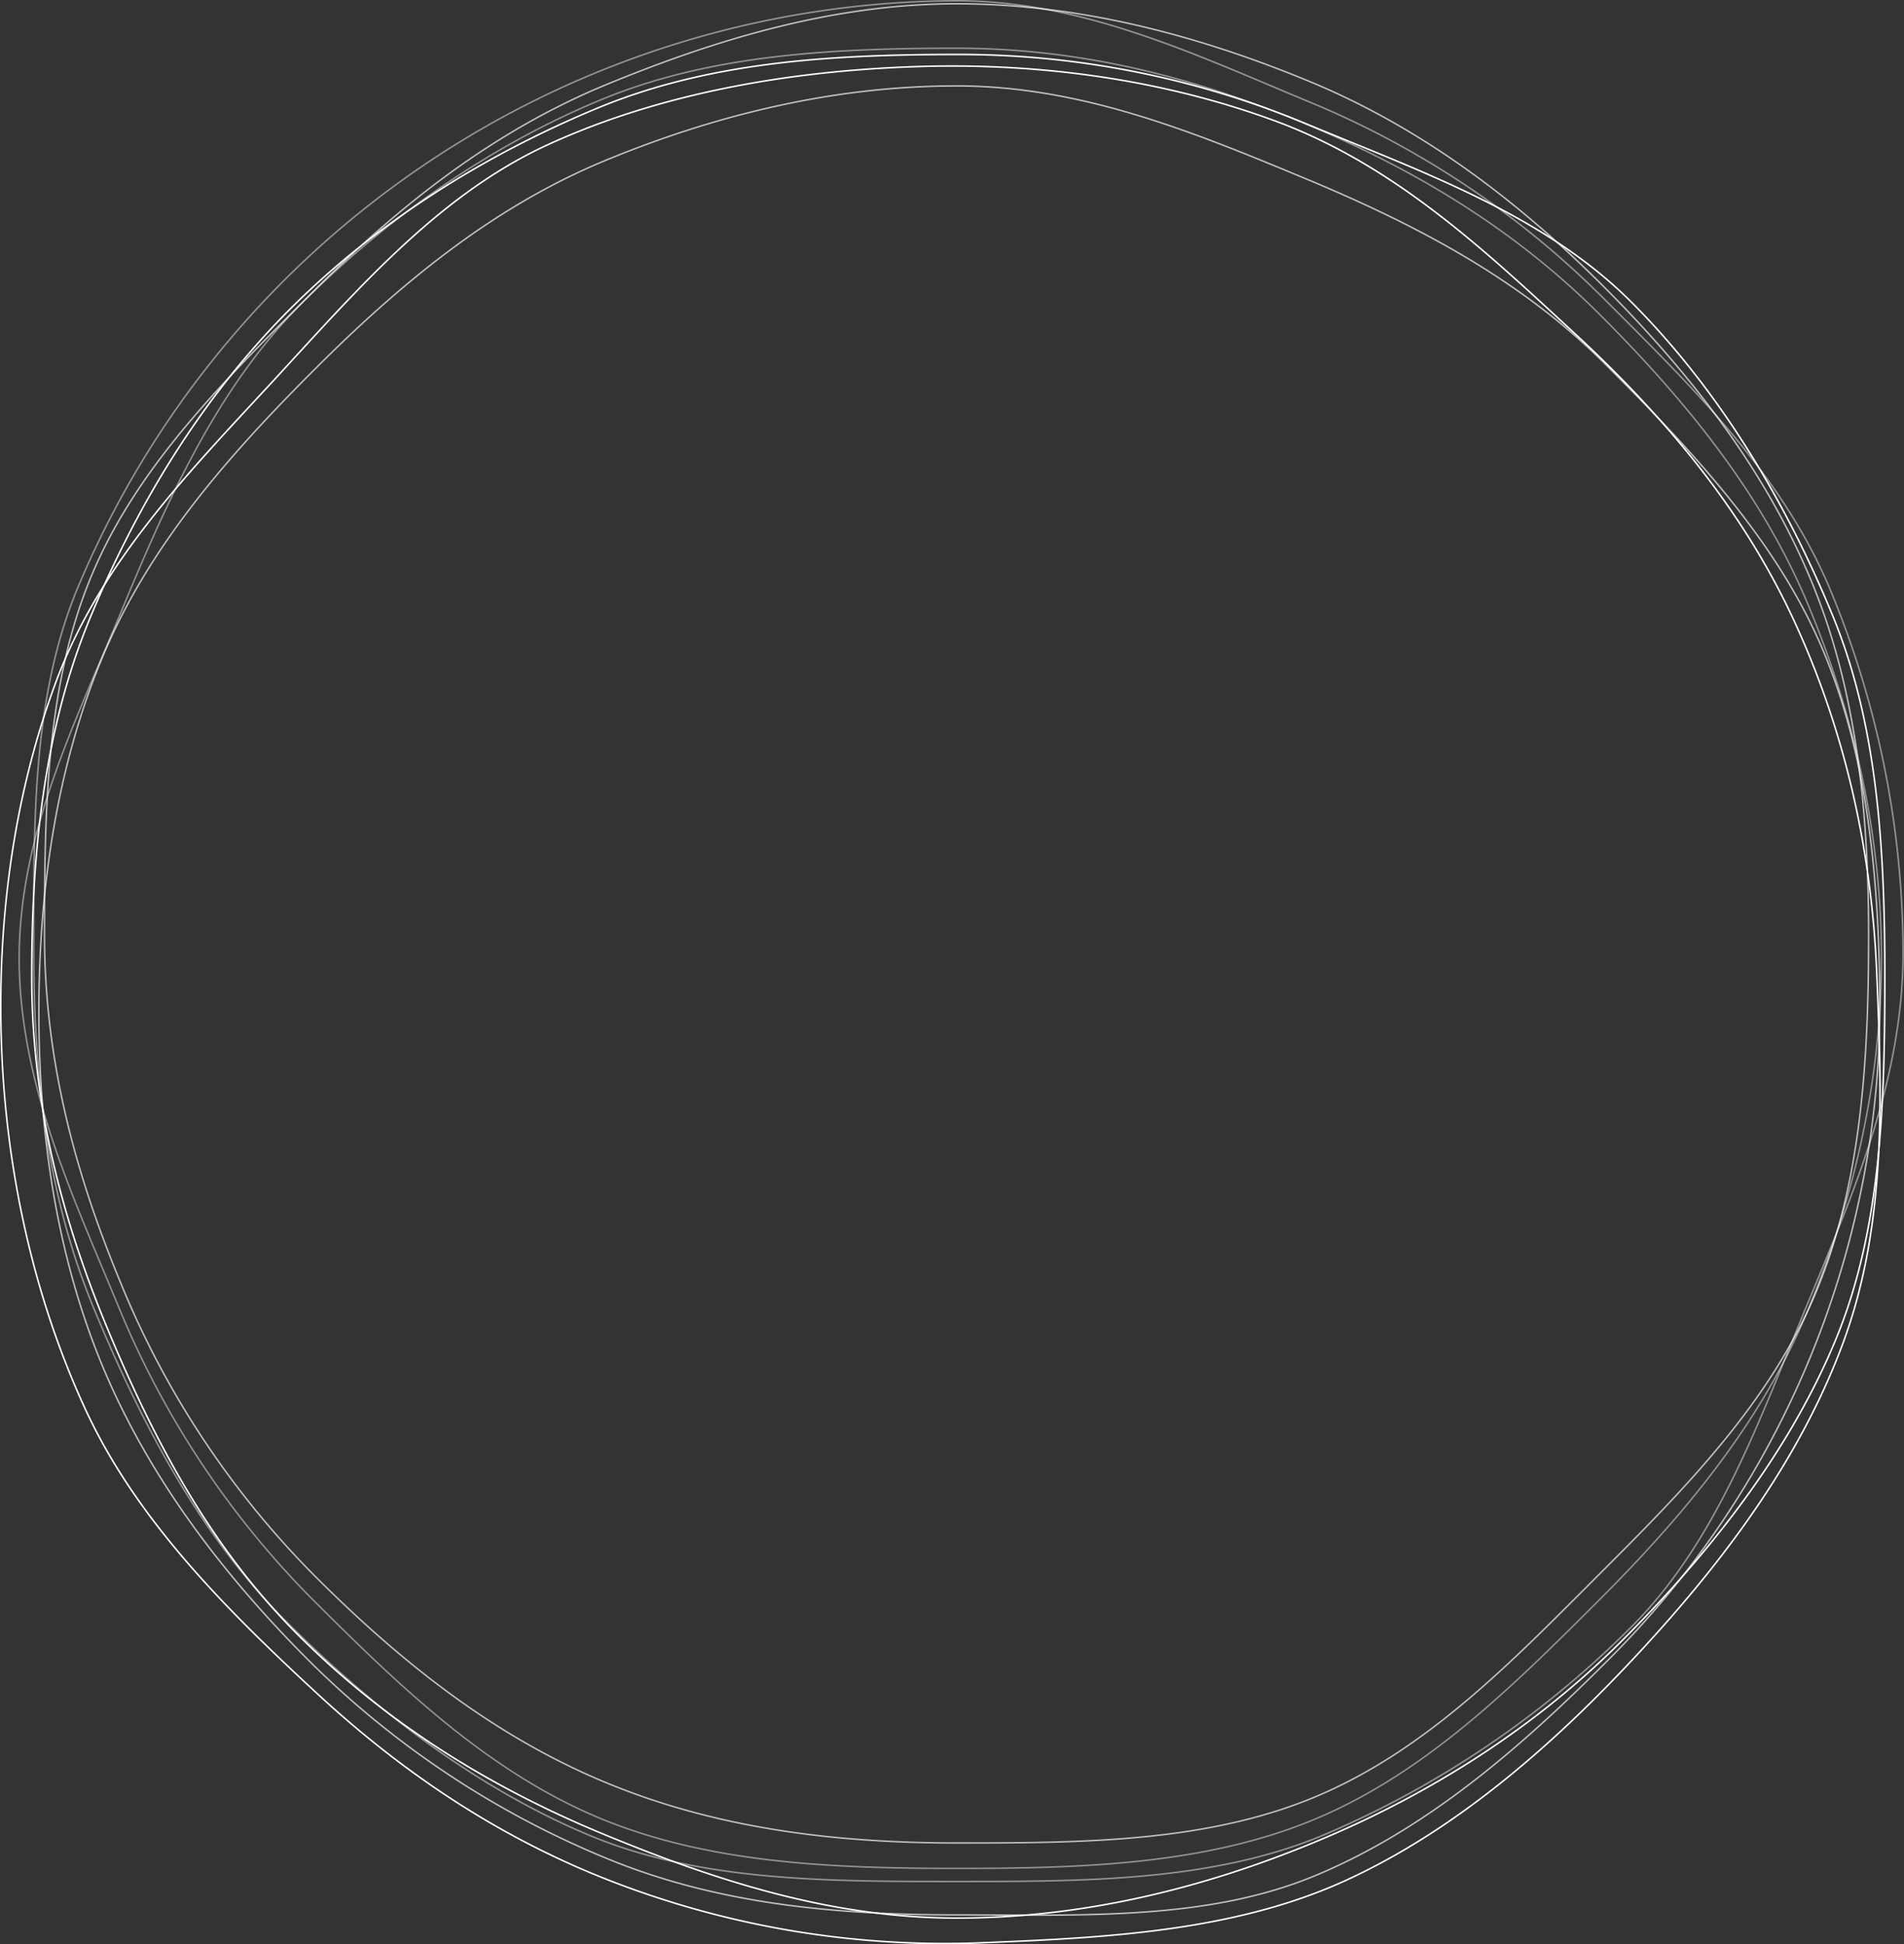 <svg xmlns="http://www.w3.org/2000/svg" viewBox="0 0 372.18 380.11"><rect x="0" y="0" width="372.18" height="380.11" fill="#333333" stroke="none"/><defs><style>.cls-1{opacity:0.47;}.cls-2,.cls-4{fill:none;stroke:#fff;stroke-miterlimit:10;}.cls-2{stroke-width:0.3px;}.cls-3{opacity:0.69;}.cls-4{stroke-width:0.29px;}</style></defs><g id="レイヤー_2" data-name="レイヤー 2"><g id="レイヤー_1-2" data-name="レイヤー 1"><g id="circle-4-white"><g class="cls-1"><path class="cls-2" d="M372,186.24c0,24.86-9.8,47.24-18.76,68.85-9.29,22.41-17.49,46.13-34.37,63a190.23,190.23,0,0,1-60.36,40.76c-21.62,9-46.65,9-71.51,9s-49.91.05-71.52-8.92C93.1,349.63,73,334.07,56.09,317.18s-28.35-38.7-37.64-61.11c-9-21.61-11.85-45-11.85-69.83s-.42-49.58,8.54-71.2A186.94,186.94,0,0,1,187,.15c24.86,0,47.28,10.8,68.9,19.76a176.8,176.8,0,0,1,58.28,39.15c16.89,16.89,34.37,34,43.66,56.42A185.93,185.93,0,0,1,372,186.24Z"/></g><path class="cls-2" d="M368.43,190.81c0,24.86-.66,49.54-9.62,71.16-9.29,22.4-24.9,41.95-41.79,58.84s-37.47,30-59.87,39.28C235.53,369.06,211.89,375,187,375s-47.79-7.59-69.41-16.56c-22.4-9.29-42.46-21.93-59.34-38.82s-28-37.57-37.3-60C12,238,6.2,215.67,6.2,190.81s2.51-48.53,11.47-70.15c9.29-22.4,22.12-43.32,39-60.2s37.68-30,60.09-39.31c21.61-9,45.42-10.5,70.27-10.5a176.47,176.47,0,0,1,68.91,13.81c22.4,9.29,46,17.66,62.9,34.55s30,38.54,39.25,61C367.06,141.57,368.43,166,368.43,190.81Z"/><path class="cls-2" d="M360.28,262.52c-8.61,23.32-23.94,43.36-39.84,60.53-16.47,17.8-35.51,34.52-57.2,44.51s-46.85,11.3-71.08,12.26A180.4,180.4,0,0,1,122,368.74c-23.32-8.61-42.9-21.81-60.08-37.7-17.8-16.48-35.26-33.9-45.26-55.58S1.27,229.31.32,205.08c-.93-23.38,1.92-48.2,10.53-71.52s25.83-41,41.72-58.19c16.47-17.81,32.66-37,54.35-47S153.56,14,177.8,13.07c23.38-.92,48.2,2,71.52,10.6s41.25,25.57,58.42,41.46c17.81,16.48,33,34.65,43,56.34s15.17,45,16.13,69.26C367.82,214.11,368.88,239.21,360.28,262.52Z"/><g class="cls-3"><path class="cls-4" d="M365.26,182.83c0,24.4-1.4,48.39-10.2,69.6-9.12,22-26.19,39.1-42.76,55.67s-33.45,34.18-55.44,43.3c-21.22,8.8-45.43,8.92-69.83,8.92s-47.4-3-68.62-11.82c-22-9.12-40.19-23.71-56.77-40.28a174.8,174.8,0,0,1-38.15-57.65C14.7,229.36,8.7,207.23,8.7,182.83S9,134,17.81,112.74C26.93,90.75,44.66,73.6,61.23,57s35-31.22,57-40.34C139.43,7.9,162.64.74,187,.74S234.93,7.18,256.15,16c22,9.12,41,23.65,57.52,40.22S345,91.65,354.08,113.64C362.88,134.85,365.26,158.44,365.26,182.83Z"/></g><g class="cls-1"><path class="cls-4" d="M367.77,187.32c0,24.4-5.6,47.69-14.4,68.9-9.12,22-24.24,40.06-40.81,56.63s-33.77,33.79-55.76,42.91c-21.21,8.79-45.37,9.53-69.77,9.53s-48.45-1-69.67-9.77c-22-9.12-39.4-26-56-42.55a175.66,175.66,0,0,1-38.29-57.74C14.3,234,3.75,211.72,3.75,187.32s11.12-46.45,19.91-67.67c9.12-22,18.76-43.8,35.33-60.37S95.52,28.6,117.51,19.49C138.73,10.69,162.64,9.43,187,9.43S233.48,15.17,254.7,24c22,9.12,41.54,21,58.11,37.59s31.58,34.83,40.7,56.82C362.31,139.58,367.77,162.93,367.77,187.32Z"/></g><g class="cls-3"><path class="cls-4" d="M367.45,197.85a180.84,180.84,0,0,1-53.4,127C297.48,341.43,279,357.62,257,366.74c-21.21,8.8-45.56,7.64-70,7.64s-47.31-2.29-68.52-11.09a178.68,178.68,0,0,1-58.2-38.72C43.74,308,29.15,289,20,267c-8.79-21.22-12.4-44.78-12.4-69.17s3.57-48,12.36-69.19c9.12-22,24.92-39.79,41.49-56.37s34.66-31.68,56.65-40.8c21.21-8.8,44.51-14.67,68.9-14.67s46.37,9.07,67.58,17.87c22,9.12,42.57,19.87,59.14,36.44s33.7,34.5,42.82,56.49C365.36,148.84,367.45,173.45,367.45,197.85Z"/></g></g></g></g></svg>